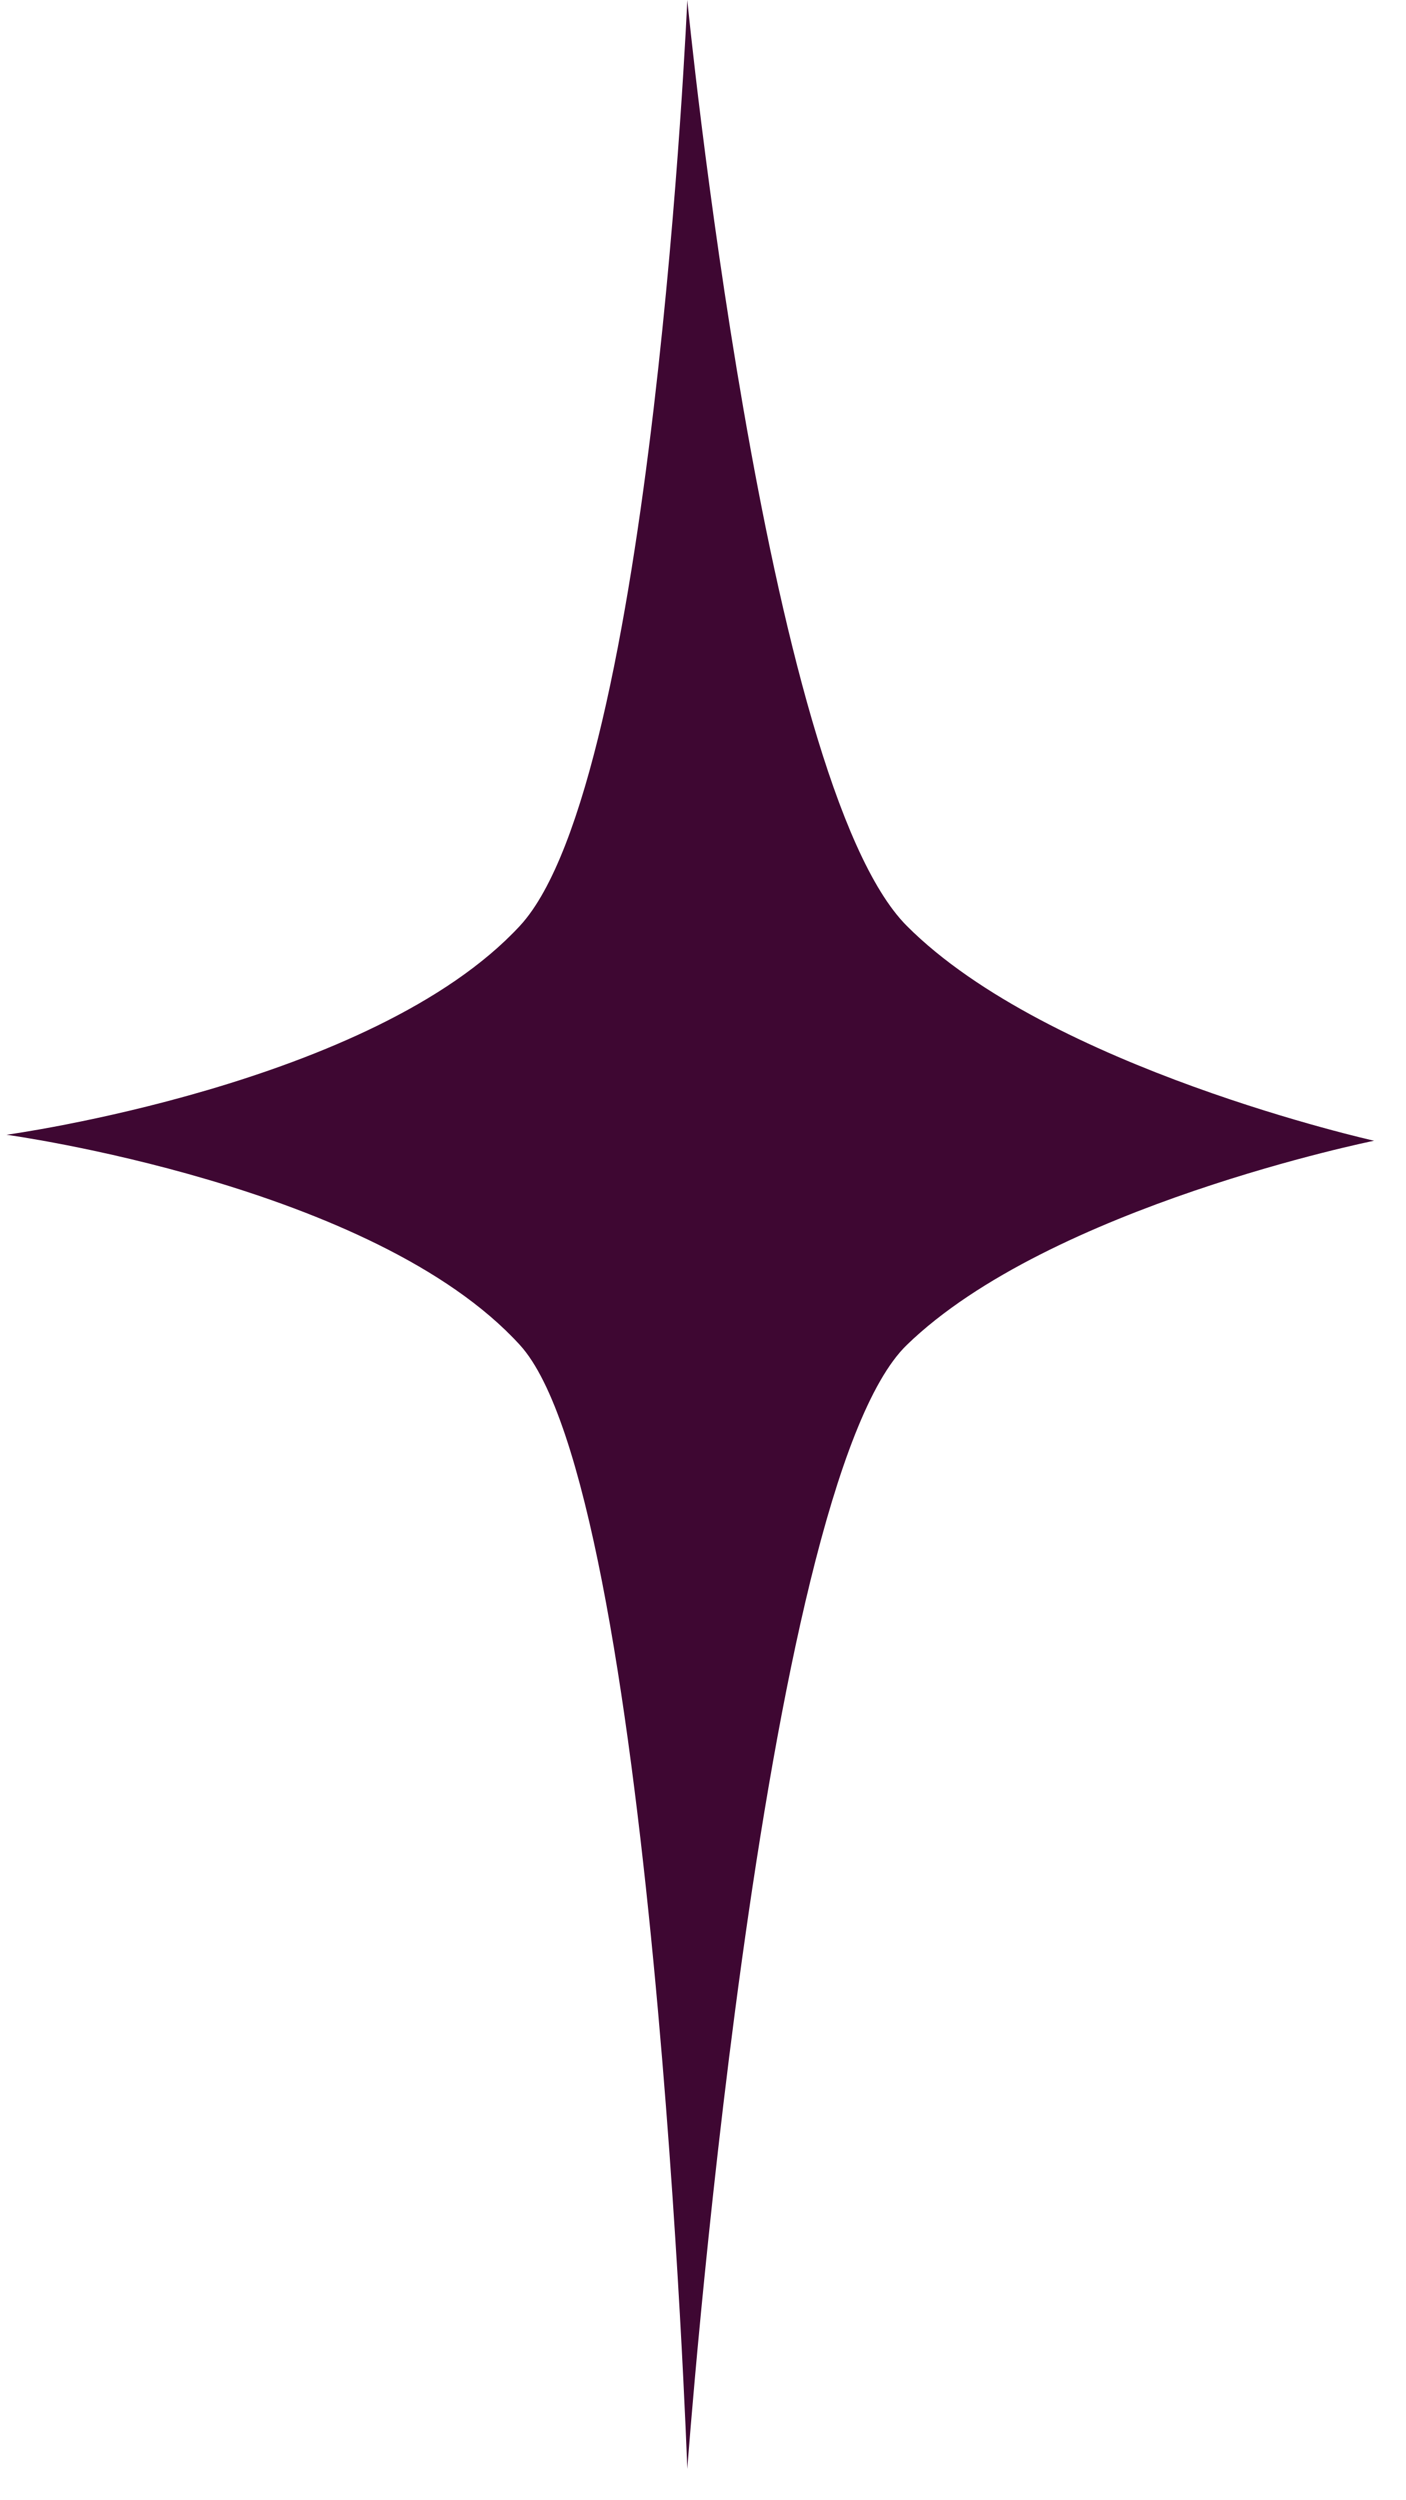 <svg width="36" height="64" viewBox="0 0 36 64" fill="none" xmlns="http://www.w3.org/2000/svg">
<path d="M17.598 0C17.598 0 19.561 20.03 23.217 23.699C26.847 27.343 35.183 29.2 35.183 29.2C35.183 29.2 26.877 30.878 23.217 34.429C19.451 38.082 17.598 63.198 17.598 63.198C17.598 63.198 16.714 38.162 13.312 34.429C9.576 30.328 0.167 29.047 0.167 29.047C0.167 29.047 9.548 27.767 13.312 23.699C16.727 20.01 17.598 0 17.598 0Z" fill="#3E0732"/>
</svg>
